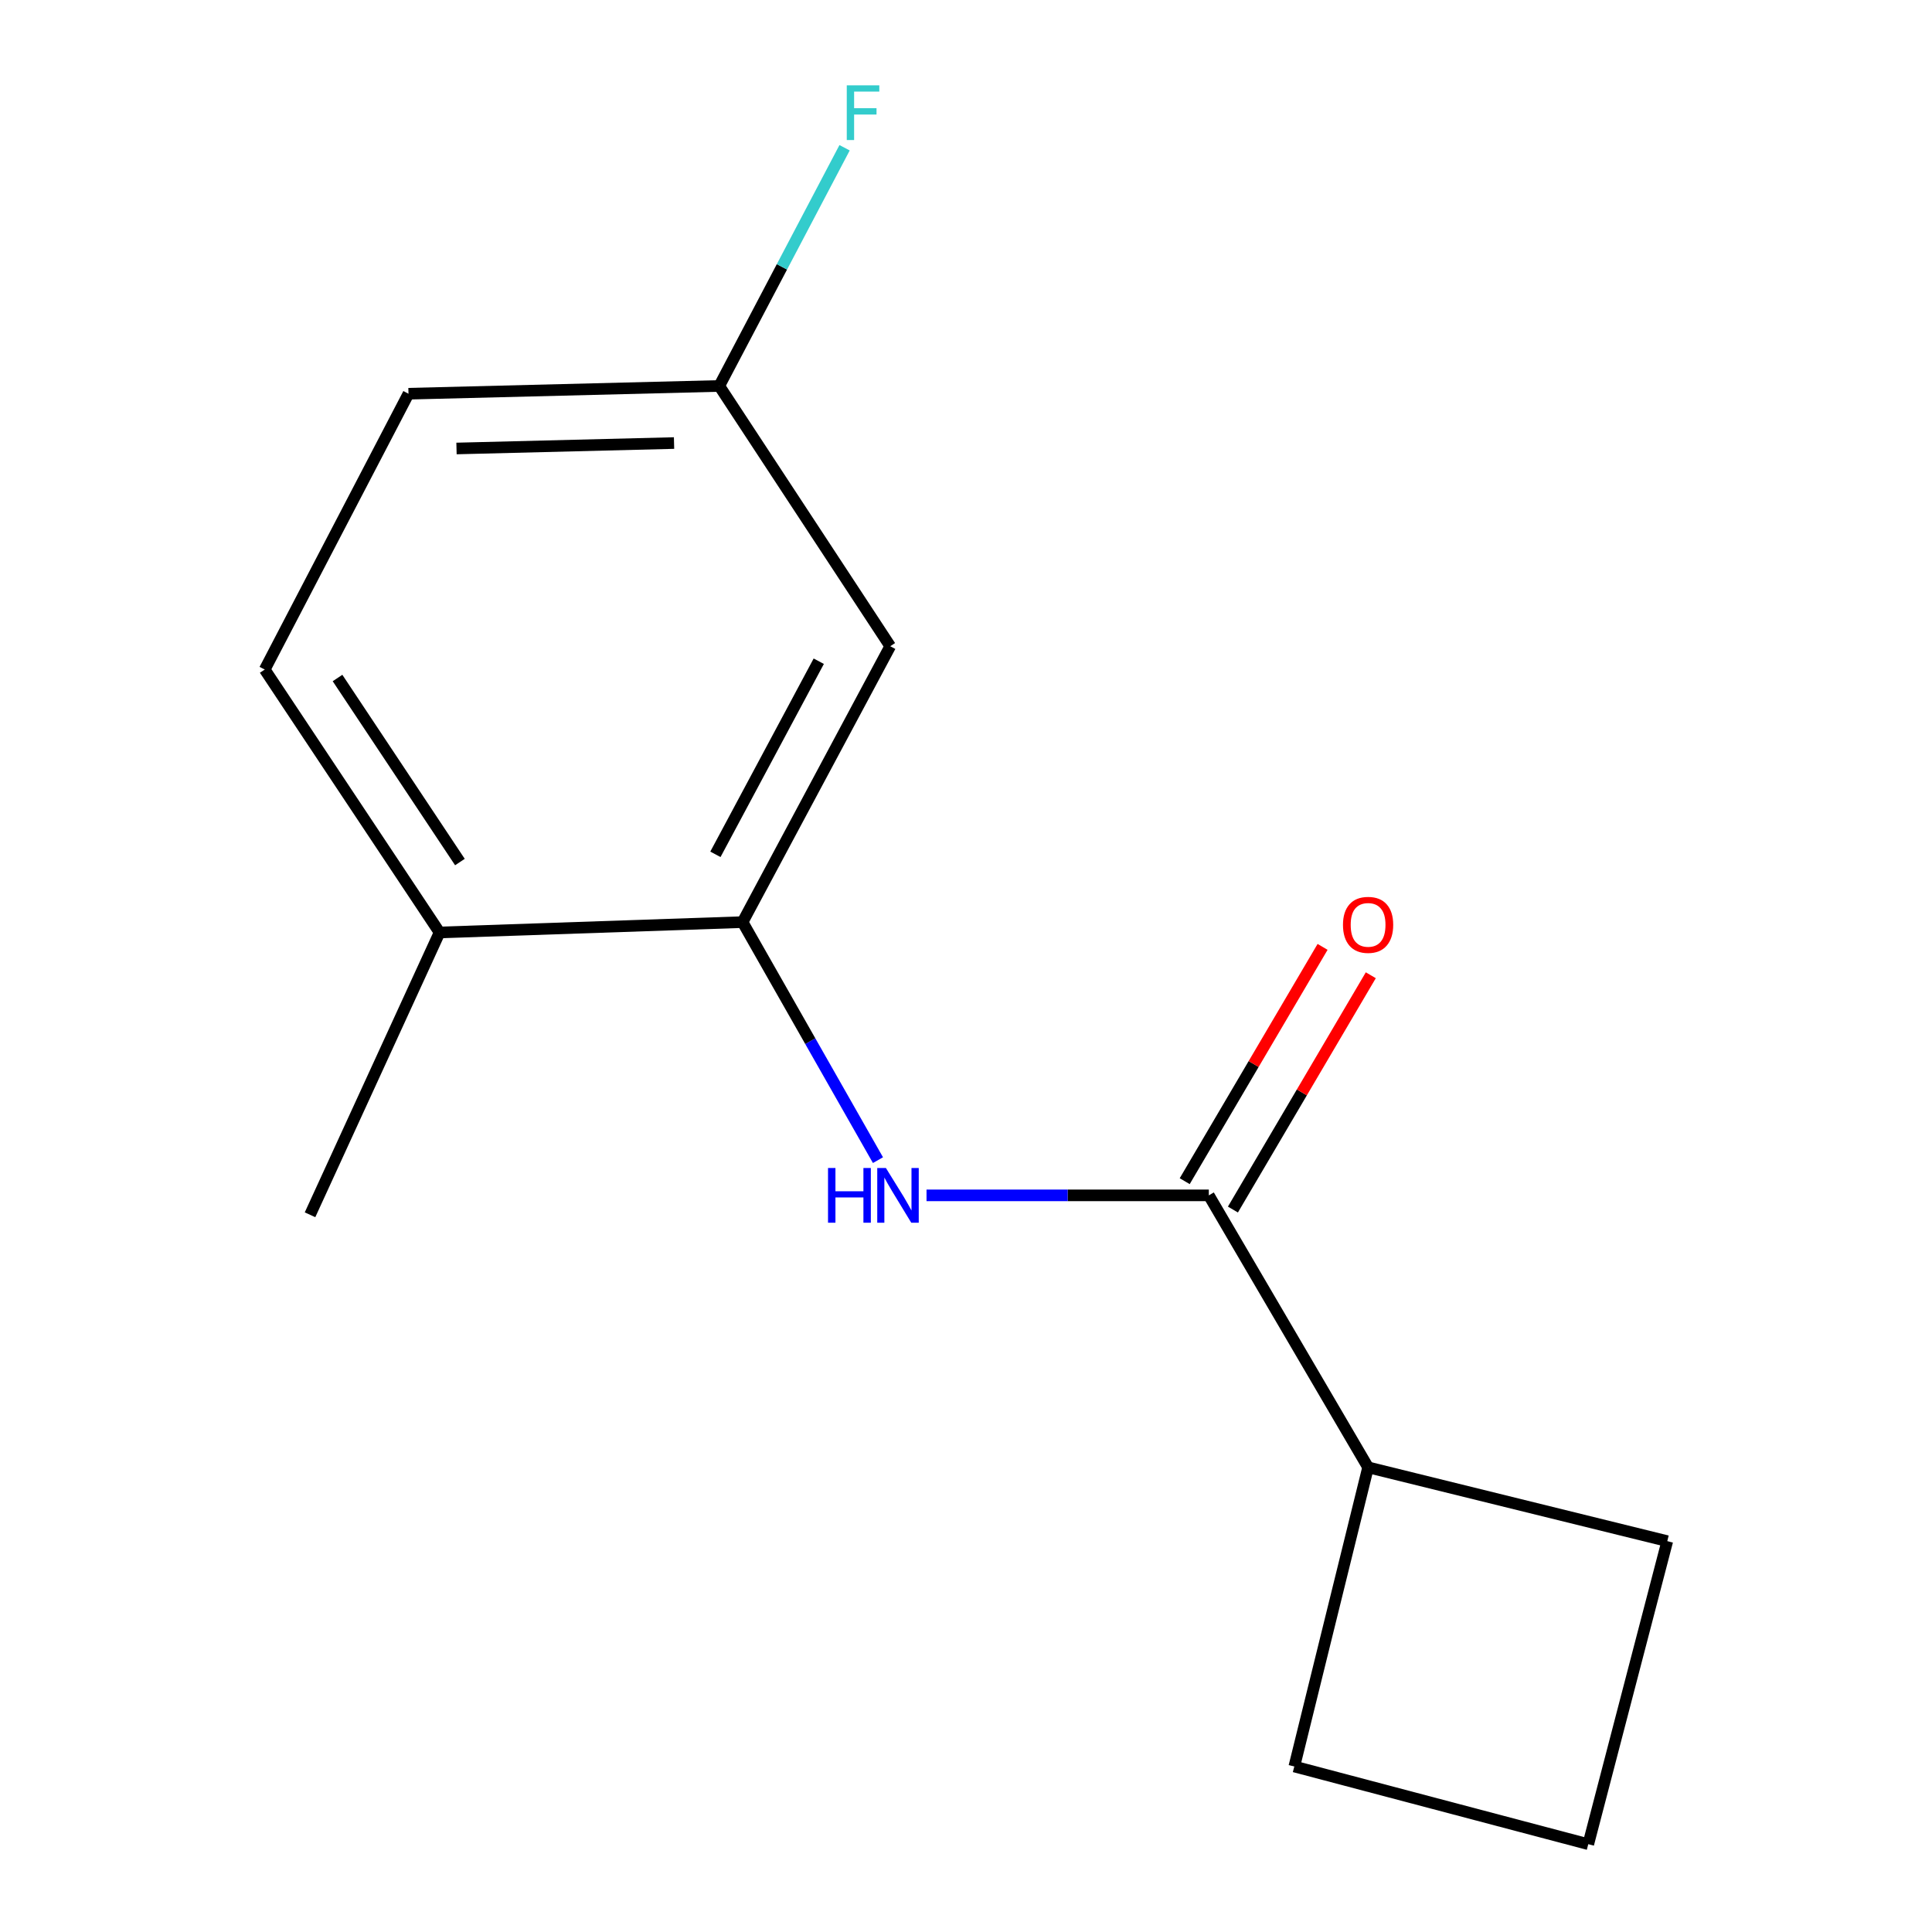 <?xml version='1.0' encoding='iso-8859-1'?>
<svg version='1.1' baseProfile='full'
              xmlns='http://www.w3.org/2000/svg'
                      xmlns:rdkit='http://www.rdkit.org/xml'
                      xmlns:xlink='http://www.w3.org/1999/xlink'
                  xml:space='preserve'
width='1000px' height='1000px' viewBox='0 0 1000 1000'>
<!-- END OF HEADER -->
<rect style='opacity:1.0;fill:#FFFFFF;stroke:none' width='1000' height='1000' x='0' y='0'> </rect>
<path class='bond-0' d='M 625.681,618.716 L 552.623,618.716' style='fill:none;fill-rule:evenodd;stroke:#000000;stroke-width:6px;stroke-linecap:butt;stroke-linejoin:miter;stroke-opacity:1' />
<path class='bond-0' d='M 552.623,618.716 L 479.566,618.716' style='fill:none;fill-rule:evenodd;stroke:#0000FF;stroke-width:6px;stroke-linecap:butt;stroke-linejoin:miter;stroke-opacity:1' />
<path class='bond-4' d='M 638.158,626.059 L 673.84,565.424' style='fill:none;fill-rule:evenodd;stroke:#000000;stroke-width:6px;stroke-linecap:butt;stroke-linejoin:miter;stroke-opacity:1' />
<path class='bond-4' d='M 673.84,565.424 L 709.522,504.789' style='fill:none;fill-rule:evenodd;stroke:#FF0000;stroke-width:6px;stroke-linecap:butt;stroke-linejoin:miter;stroke-opacity:1' />
<path class='bond-4' d='M 613.203,611.373 L 648.885,550.738' style='fill:none;fill-rule:evenodd;stroke:#000000;stroke-width:6px;stroke-linecap:butt;stroke-linejoin:miter;stroke-opacity:1' />
<path class='bond-4' d='M 648.885,550.738 L 684.567,490.103' style='fill:none;fill-rule:evenodd;stroke:#FF0000;stroke-width:6px;stroke-linecap:butt;stroke-linejoin:miter;stroke-opacity:1' />
<path class='bond-5' d='M 625.681,618.716 L 708.122,759.502' style='fill:none;fill-rule:evenodd;stroke:#000000;stroke-width:6px;stroke-linecap:butt;stroke-linejoin:miter;stroke-opacity:1' />
<path class='bond-1' d='M 454.435,600.488 L 419.396,538.888' style='fill:none;fill-rule:evenodd;stroke:#0000FF;stroke-width:6px;stroke-linecap:butt;stroke-linejoin:miter;stroke-opacity:1' />
<path class='bond-1' d='M 419.396,538.888 L 384.357,477.287' style='fill:none;fill-rule:evenodd;stroke:#000000;stroke-width:6px;stroke-linecap:butt;stroke-linejoin:miter;stroke-opacity:1' />
<path class='bond-2' d='M 384.357,477.287 L 460.782,334.491' style='fill:none;fill-rule:evenodd;stroke:#000000;stroke-width:6px;stroke-linecap:butt;stroke-linejoin:miter;stroke-opacity:1' />
<path class='bond-2' d='M 370.292,442.205 L 423.79,342.247' style='fill:none;fill-rule:evenodd;stroke:#000000;stroke-width:6px;stroke-linecap:butt;stroke-linejoin:miter;stroke-opacity:1' />
<path class='bond-3' d='M 384.357,477.287 L 227.518,482.644' style='fill:none;fill-rule:evenodd;stroke:#000000;stroke-width:6px;stroke-linecap:butt;stroke-linejoin:miter;stroke-opacity:1' />
<path class='bond-7' d='M 460.782,334.491 L 372.292,199.77' style='fill:none;fill-rule:evenodd;stroke:#000000;stroke-width:6px;stroke-linecap:butt;stroke-linejoin:miter;stroke-opacity:1' />
<path class='bond-6' d='M 227.518,482.644 L 137.017,346.555' style='fill:none;fill-rule:evenodd;stroke:#000000;stroke-width:6px;stroke-linecap:butt;stroke-linejoin:miter;stroke-opacity:1' />
<path class='bond-6' d='M 238.053,446.197 L 174.703,350.935' style='fill:none;fill-rule:evenodd;stroke:#000000;stroke-width:6px;stroke-linecap:butt;stroke-linejoin:miter;stroke-opacity:1' />
<path class='bond-13' d='M 227.518,482.644 L 160.471,628.77' style='fill:none;fill-rule:evenodd;stroke:#000000;stroke-width:6px;stroke-linecap:butt;stroke-linejoin:miter;stroke-opacity:1' />
<path class='bond-11' d='M 708.122,759.502 L 669.934,914.33' style='fill:none;fill-rule:evenodd;stroke:#000000;stroke-width:6px;stroke-linecap:butt;stroke-linejoin:miter;stroke-opacity:1' />
<path class='bond-12' d='M 708.122,759.502 L 862.983,797.69' style='fill:none;fill-rule:evenodd;stroke:#000000;stroke-width:6px;stroke-linecap:butt;stroke-linejoin:miter;stroke-opacity:1' />
<path class='bond-8' d='M 137.017,346.555 L 211.432,203.791' style='fill:none;fill-rule:evenodd;stroke:#000000;stroke-width:6px;stroke-linecap:butt;stroke-linejoin:miter;stroke-opacity:1' />
<path class='bond-9' d='M 372.292,199.77 L 404.724,138.125' style='fill:none;fill-rule:evenodd;stroke:#000000;stroke-width:6px;stroke-linecap:butt;stroke-linejoin:miter;stroke-opacity:1' />
<path class='bond-9' d='M 404.724,138.125 L 437.155,76.48' style='fill:none;fill-rule:evenodd;stroke:#33CCCC;stroke-width:6px;stroke-linecap:butt;stroke-linejoin:miter;stroke-opacity:1' />
<path class='bond-15' d='M 372.292,199.77 L 211.432,203.791' style='fill:none;fill-rule:evenodd;stroke:#000000;stroke-width:6px;stroke-linecap:butt;stroke-linejoin:miter;stroke-opacity:1' />
<path class='bond-15' d='M 348.887,229.319 L 236.284,232.134' style='fill:none;fill-rule:evenodd;stroke:#000000;stroke-width:6px;stroke-linecap:butt;stroke-linejoin:miter;stroke-opacity:1' />
<path class='bond-10' d='M 822.092,954.545 L 862.983,797.69' style='fill:none;fill-rule:evenodd;stroke:#000000;stroke-width:6px;stroke-linecap:butt;stroke-linejoin:miter;stroke-opacity:1' />
<path class='bond-14' d='M 822.092,954.545 L 669.934,914.33' style='fill:none;fill-rule:evenodd;stroke:#000000;stroke-width:6px;stroke-linecap:butt;stroke-linejoin:miter;stroke-opacity:1' />
<path  class='atom-1' d='M 428.584 604.556
L 432.424 604.556
L 432.424 616.596
L 446.904 616.596
L 446.904 604.556
L 450.744 604.556
L 450.744 632.876
L 446.904 632.876
L 446.904 619.796
L 432.424 619.796
L 432.424 632.876
L 428.584 632.876
L 428.584 604.556
' fill='#0000FF'/>
<path  class='atom-1' d='M 458.544 604.556
L 467.824 619.556
Q 468.744 621.036, 470.224 623.716
Q 471.704 626.396, 471.784 626.556
L 471.784 604.556
L 475.544 604.556
L 475.544 632.876
L 471.664 632.876
L 461.704 616.476
Q 460.544 614.556, 459.304 612.356
Q 458.104 610.156, 457.744 609.476
L 457.744 632.876
L 454.064 632.876
L 454.064 604.556
L 458.544 604.556
' fill='#0000FF'/>
<path  class='atom-5' d='M 695.122 478.702
Q 695.122 471.902, 698.482 468.102
Q 701.842 464.302, 708.122 464.302
Q 714.402 464.302, 717.762 468.102
Q 721.122 471.902, 721.122 478.702
Q 721.122 485.582, 717.722 489.502
Q 714.322 493.382, 708.122 493.382
Q 701.882 493.382, 698.482 489.502
Q 695.122 485.622, 695.122 478.702
M 708.122 490.182
Q 712.442 490.182, 714.762 487.302
Q 717.122 484.382, 717.122 478.702
Q 717.122 473.142, 714.762 470.342
Q 712.442 467.502, 708.122 467.502
Q 703.802 467.502, 701.442 470.302
Q 699.122 473.102, 699.122 478.702
Q 699.122 484.422, 701.442 487.302
Q 703.802 490.182, 708.122 490.182
' fill='#FF0000'/>
<path  class='atom-10' d='M 438.287 44.165
L 455.127 44.165
L 455.127 47.405
L 442.087 47.405
L 442.087 56.005
L 453.687 56.005
L 453.687 59.285
L 442.087 59.285
L 442.087 72.485
L 438.287 72.485
L 438.287 44.165
' fill='#33CCCC'/>
</svg>
